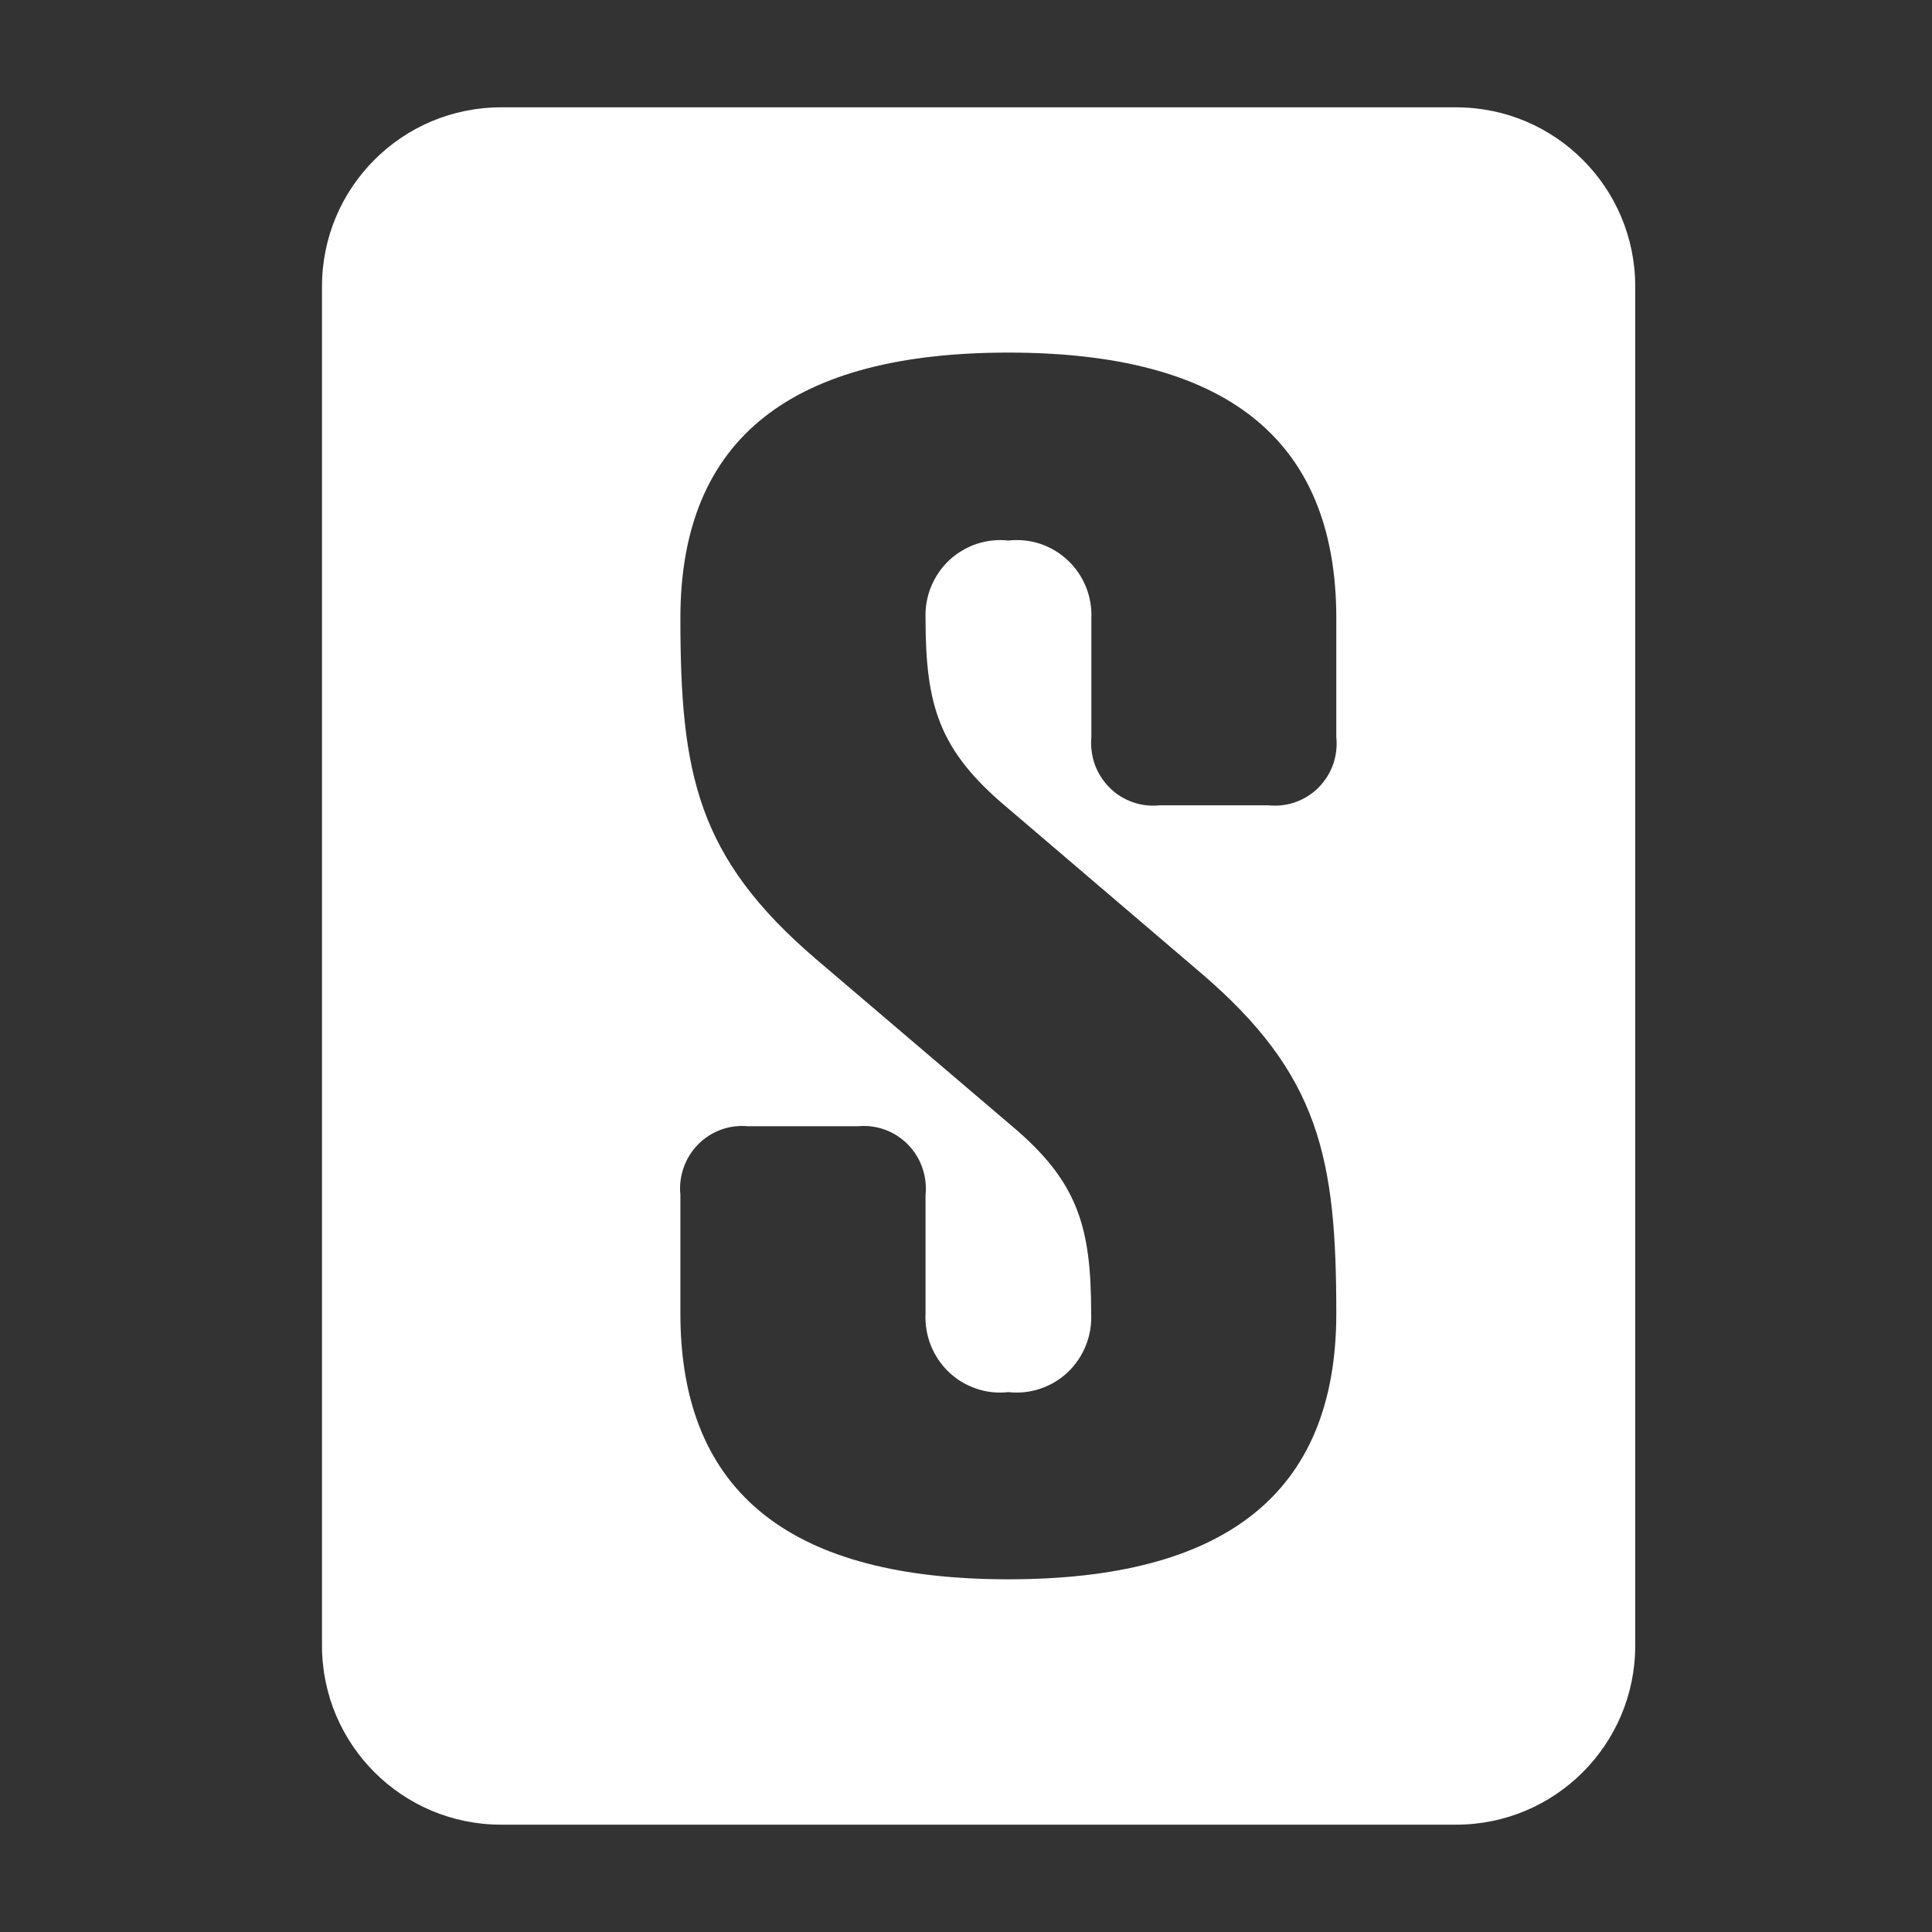 <svg width="18" height="18" viewBox="0 0 18 18" fill="none" xmlns="http://www.w3.org/2000/svg">
<rect x="0" y="0" width="18" height="18" fill="#333333" stroke="none"/>
<path fill-rule="evenodd" clip-rule="evenodd" d="M4.668 1C3.747 1 3 1.747 3 2.668V15.332C3 16.253 3.747 17 4.668 17H13.567C14.488 17 15.235 16.253 15.235 15.332V2.668C15.235 1.747 14.488 1 13.567 1H4.668ZM11.185 9.062L9.38 7.521C8.747 6.99 8.623 6.57 8.623 5.76C8.619 5.659 8.637 5.558 8.675 5.465C8.714 5.372 8.771 5.288 8.844 5.219C8.918 5.151 9.005 5.099 9.1 5.067C9.195 5.036 9.295 5.025 9.395 5.036C9.494 5.025 9.595 5.035 9.69 5.066C9.786 5.098 9.873 5.15 9.946 5.218C10.02 5.287 10.078 5.371 10.116 5.464C10.155 5.558 10.172 5.659 10.168 5.76V6.865C10.16 6.951 10.171 7.038 10.199 7.12C10.228 7.201 10.275 7.275 10.336 7.337C10.396 7.398 10.47 7.444 10.551 7.473C10.632 7.502 10.718 7.512 10.803 7.503H11.818C11.903 7.512 11.989 7.502 12.07 7.473C12.151 7.444 12.224 7.398 12.285 7.337C12.346 7.275 12.392 7.201 12.421 7.12C12.449 7.038 12.459 6.951 12.45 6.865V5.76C12.45 4.063 11.386 3.285 9.395 3.285C7.403 3.285 6.339 4.063 6.339 5.76C6.339 7.208 6.493 7.986 7.604 8.937L9.422 10.486C10.044 11.008 10.166 11.429 10.166 12.237C10.171 12.338 10.155 12.44 10.117 12.534C10.08 12.629 10.022 12.714 9.949 12.784C9.875 12.854 9.788 12.906 9.692 12.938C9.596 12.971 9.495 12.981 9.395 12.97C9.294 12.981 9.193 12.971 9.097 12.938C9.002 12.906 8.914 12.854 8.841 12.784C8.767 12.714 8.71 12.629 8.672 12.534C8.635 12.44 8.618 12.338 8.623 12.237V11.131C8.632 11.045 8.621 10.958 8.592 10.877C8.564 10.796 8.517 10.722 8.457 10.661C8.396 10.6 8.323 10.553 8.242 10.524C8.162 10.495 8.076 10.485 7.991 10.493H6.971C6.886 10.485 6.8 10.495 6.72 10.524C6.639 10.553 6.566 10.6 6.505 10.661C6.445 10.722 6.398 10.796 6.37 10.877C6.341 10.958 6.33 11.045 6.339 11.131V12.237C6.339 13.936 7.403 14.714 9.395 14.714C11.386 14.714 12.45 13.936 12.45 12.237C12.45 10.791 12.297 10.01 11.185 9.062Z" fill="white"/>
</svg>
